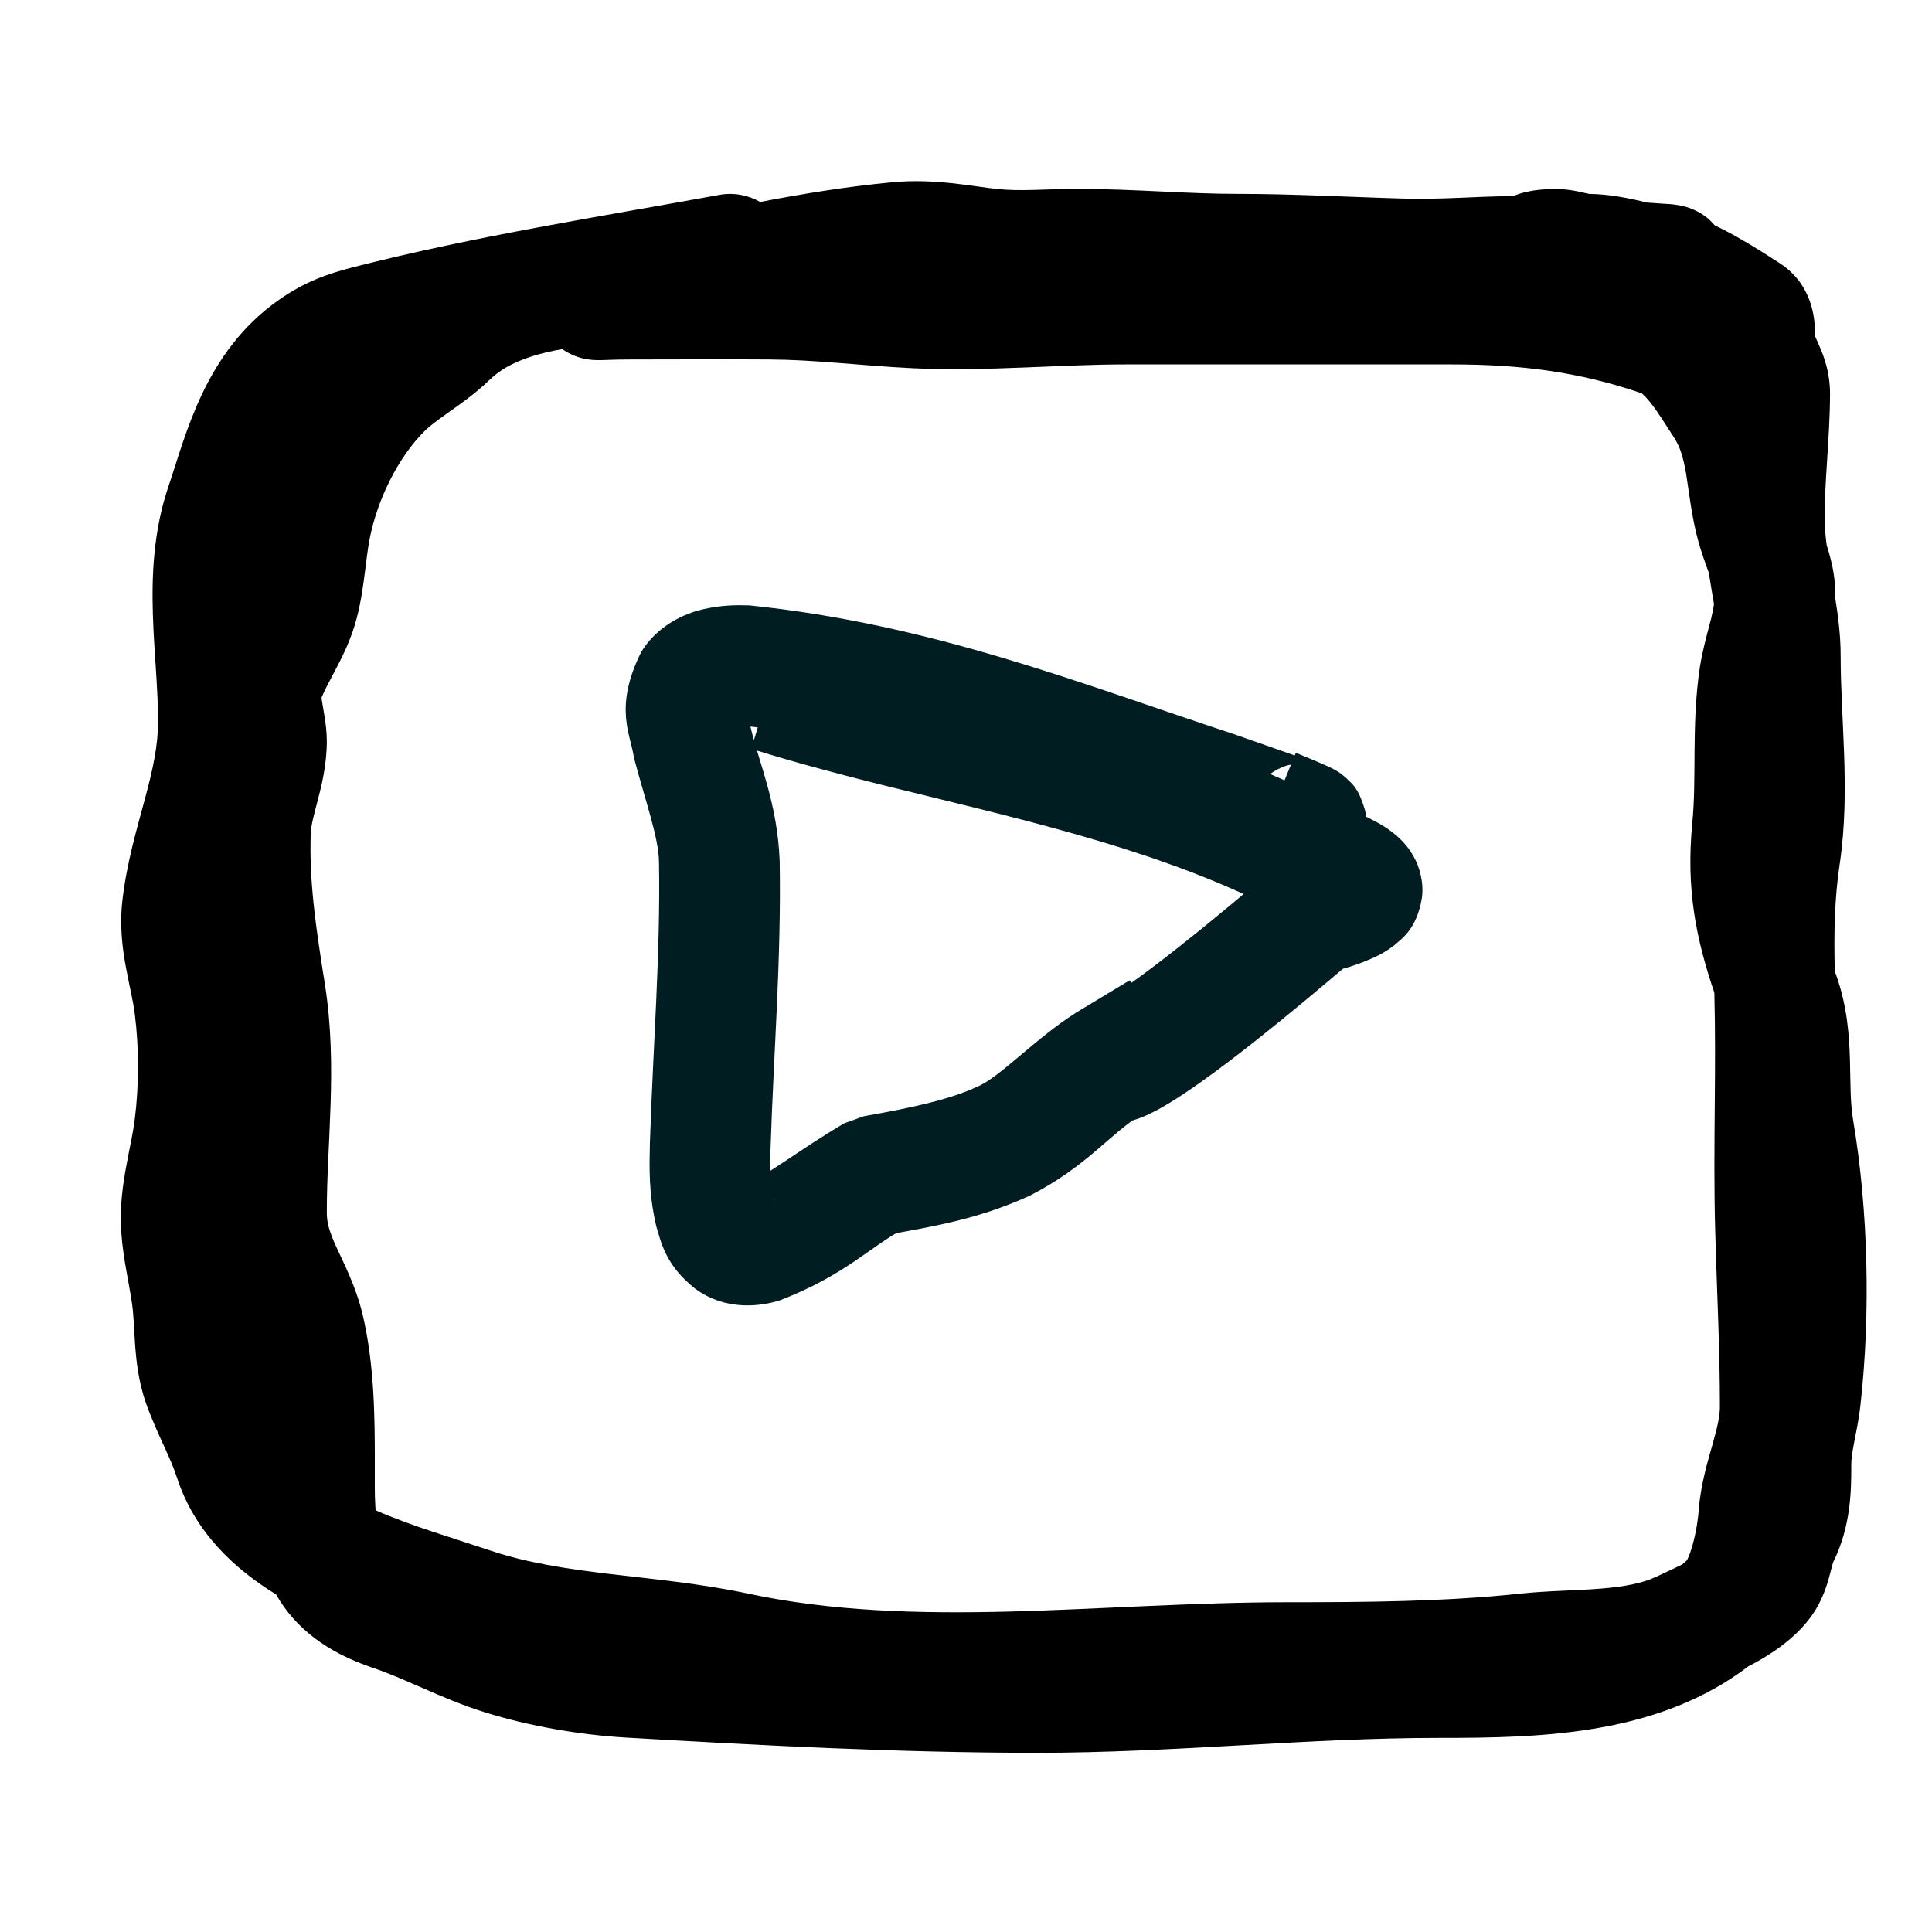 <svg width="32" height="32" viewBox="0 0 32 32" fill="none" xmlns="http://www.w3.org/2000/svg">
<path d="M14.775 3.019C15.487 2.951 16.122 3.09 16.514 3.13C16.926 3.173 17.262 3.129 17.867 3.129C18.334 3.129 18.795 3.151 19.229 3.171C19.67 3.192 20.084 3.211 20.496 3.211C21.436 3.211 22.417 3.267 23.293 3.29C23.692 3.3 24.088 3.28 24.54 3.261C24.709 3.254 24.885 3.25 25.065 3.247C25.209 3.187 25.356 3.162 25.423 3.152C25.492 3.142 25.574 3.135 25.664 3.132L25.7 3.125L25.828 3.13L25.971 3.143C26.106 3.16 26.217 3.189 26.262 3.199C26.321 3.212 26.334 3.213 26.326 3.212C26.648 3.215 26.987 3.282 27.278 3.355C27.366 3.361 27.457 3.368 27.551 3.374C27.577 3.375 27.622 3.378 27.666 3.381C27.678 3.382 27.809 3.392 27.936 3.43C27.961 3.438 28.114 3.481 28.268 3.601C28.301 3.627 28.349 3.672 28.401 3.732C28.535 3.797 28.663 3.863 28.773 3.926C29.045 4.08 29.303 4.246 29.48 4.361C30.026 4.714 30.054 5.292 30.06 5.447C30.061 5.492 30.061 5.536 30.061 5.564C30.063 5.57 30.066 5.577 30.069 5.583C30.085 5.618 30.124 5.703 30.153 5.774C30.224 5.944 30.311 6.195 30.311 6.515C30.311 6.89 30.285 7.267 30.264 7.606C30.241 7.957 30.222 8.273 30.222 8.581C30.222 8.726 30.235 8.872 30.256 9.031C30.31 9.203 30.369 9.416 30.39 9.65C30.398 9.739 30.399 9.826 30.398 9.91C30.444 10.197 30.487 10.521 30.487 10.861C30.487 11.389 30.523 11.878 30.544 12.485C30.564 13.057 30.565 13.682 30.471 14.314C30.385 14.888 30.374 15.456 30.39 16.086C30.395 16.102 30.401 16.118 30.407 16.134C30.599 16.665 30.63 17.166 30.641 17.562C30.652 17.995 30.645 18.259 30.694 18.553C30.946 20.055 30.984 21.769 30.814 23.281C30.788 23.517 30.736 23.758 30.709 23.9C30.677 24.066 30.663 24.169 30.663 24.259C30.663 24.656 30.666 25.265 30.363 25.875C30.362 25.879 30.353 25.904 30.318 26.04C30.289 26.153 30.226 26.409 30.076 26.656C29.813 27.089 29.379 27.366 29.097 27.526C29.052 27.551 29.005 27.575 28.959 27.599C28.23 28.156 27.398 28.446 26.59 28.599C25.647 28.778 24.665 28.785 23.831 28.785C22.754 28.785 21.674 28.845 20.562 28.907C19.461 28.968 18.326 29.032 17.186 29.032C14.896 29.032 12.611 28.91 10.358 28.779C9.606 28.735 8.765 28.589 8.04 28.364C7.66 28.246 7.308 28.094 7.007 27.962C6.691 27.825 6.431 27.709 6.164 27.62C5.423 27.37 4.891 26.971 4.573 26.409C3.887 25.988 3.222 25.38 2.926 24.459C2.878 24.312 2.81 24.156 2.716 23.95C2.629 23.76 2.514 23.511 2.422 23.253C2.293 22.892 2.256 22.532 2.237 22.263C2.215 21.947 2.214 21.785 2.187 21.593C2.163 21.43 2.134 21.28 2.097 21.071C2.062 20.877 2.025 20.648 2.008 20.404C1.979 19.994 2.036 19.613 2.092 19.311C2.155 18.966 2.203 18.773 2.233 18.531C2.303 17.976 2.303 17.352 2.233 16.801C2.202 16.555 2.156 16.396 2.09 16.045C2.032 15.741 1.978 15.358 2.026 14.925C2.096 14.297 2.274 13.705 2.397 13.244C2.53 12.751 2.618 12.355 2.618 11.951C2.618 11.688 2.603 11.415 2.584 11.115C2.565 10.824 2.542 10.499 2.532 10.176C2.512 9.527 2.54 8.788 2.795 8.041C3.079 7.211 3.388 5.83 4.619 4.967C5.043 4.67 5.413 4.538 5.857 4.424C7.867 3.91 9.955 3.586 11.914 3.228C12.156 3.184 12.393 3.232 12.591 3.345C13.302 3.208 14.03 3.09 14.775 3.019ZM9.312 5.783C9.126 5.815 8.953 5.855 8.792 5.908C8.484 6.009 8.277 6.13 8.104 6.296C7.875 6.518 7.618 6.696 7.442 6.821C7.242 6.963 7.122 7.051 7.031 7.141C6.588 7.582 6.245 8.287 6.121 8.933C6.09 9.098 6.071 9.262 6.042 9.491C6.015 9.702 5.98 9.962 5.911 10.23C5.819 10.587 5.667 10.885 5.554 11.098C5.443 11.307 5.377 11.431 5.326 11.555C5.328 11.57 5.329 11.59 5.333 11.616C5.338 11.647 5.344 11.681 5.352 11.725C5.359 11.766 5.368 11.818 5.376 11.871C5.393 11.974 5.413 12.12 5.413 12.28C5.413 12.686 5.317 13.048 5.255 13.284C5.183 13.557 5.152 13.683 5.147 13.8C5.118 14.608 5.235 15.381 5.381 16.299C5.492 17 5.495 17.677 5.475 18.302C5.454 18.965 5.413 19.494 5.413 20.087C5.413 20.255 5.457 20.402 5.57 20.653C5.67 20.873 5.891 21.293 6.004 21.764C6.205 22.602 6.208 23.516 6.208 24.222C6.208 24.526 6.204 24.748 6.217 24.956C6.218 24.977 6.221 24.997 6.223 25.016C6.815 25.275 7.463 25.461 8.125 25.683C8.725 25.884 9.37 25.983 10.098 26.07C10.796 26.153 11.608 26.228 12.391 26.395C13.762 26.688 15.194 26.73 16.696 26.693C18.137 26.657 19.794 26.538 21.306 26.538C22.622 26.538 23.92 26.529 25.163 26.397C25.405 26.371 25.65 26.358 25.871 26.348C26.101 26.337 26.303 26.329 26.504 26.313C26.909 26.281 27.202 26.223 27.426 26.119C27.58 26.047 27.724 25.98 27.862 25.913C27.888 25.891 27.913 25.869 27.938 25.846C27.941 25.84 27.947 25.831 27.953 25.819C27.978 25.767 28.007 25.689 28.035 25.588C28.092 25.384 28.126 25.159 28.137 25.009C28.168 24.585 28.292 24.183 28.364 23.928C28.447 23.634 28.487 23.457 28.487 23.297C28.487 22.33 28.437 21.394 28.409 20.375C28.39 19.676 28.396 18.979 28.402 18.304C28.408 17.67 28.411 17.054 28.395 16.443C28.097 15.558 27.922 14.742 28.03 13.63C28.065 13.269 28.064 12.9 28.067 12.456C28.071 12.032 28.08 11.545 28.155 11.052C28.202 10.749 28.303 10.401 28.343 10.241C28.366 10.146 28.38 10.07 28.389 10.007C28.382 9.97 28.377 9.931 28.37 9.891C28.348 9.768 28.327 9.634 28.305 9.491C28.259 9.364 28.181 9.152 28.131 8.971C28.018 8.566 27.966 8.077 27.928 7.851C27.88 7.57 27.825 7.398 27.729 7.25C27.577 7.019 27.479 6.851 27.345 6.679C27.285 6.603 27.237 6.553 27.204 6.525C27.198 6.52 27.193 6.516 27.189 6.513C26.146 6.159 25.202 6.036 24.042 6.036H18.637C18.086 6.036 17.536 6.065 16.939 6.088C16.355 6.111 15.738 6.129 15.116 6.099C14.695 6.079 14.27 6.041 13.882 6.011C13.484 5.98 13.11 5.956 12.744 5.954C11.977 5.948 11.218 5.954 10.437 5.954C10.311 5.954 10.198 5.957 10.102 5.96C10.059 5.962 10.007 5.964 9.967 5.965C9.946 5.966 9.918 5.966 9.888 5.965C9.876 5.965 9.793 5.964 9.698 5.946C9.687 5.944 9.501 5.914 9.312 5.783Z" fill="black"/>
<path d="M13.027 10.493C12.832 11.13 12.638 11.767 12.443 12.403C13.16 12.627 13.878 12.817 14.587 12.995C16.791 13.542 18.925 14.004 20.823 14.913C21.243 15.111 21.707 15.28 21.851 15.369C21.858 15.372 21.853 15.376 21.798 15.323C21.768 15.293 21.724 15.25 21.665 15.144C21.607 15.043 21.54 14.843 21.566 14.63C21.64 14.189 21.829 14.116 21.86 14.075C21.91 14.038 21.912 14.042 21.904 14.045C21.856 14.07 21.672 14.13 21.506 14.171L21.106 14.378C20.576 14.831 20.05 15.271 19.516 15.692C19.251 15.901 18.981 16.108 18.72 16.293C18.587 16.387 18.458 16.474 18.337 16.548C18.279 16.584 18.22 16.618 18.183 16.636C18.166 16.645 18.15 16.651 18.164 16.646C18.172 16.643 18.183 16.638 18.236 16.626C18.26 16.621 18.294 16.612 18.375 16.608C18.412 16.607 18.472 16.607 18.552 16.619C18.596 16.626 18.663 16.64 18.732 16.665C18.782 16.683 18.834 16.707 18.885 16.736C18.904 16.746 18.966 16.786 19.004 16.816C19.025 16.833 19.046 16.851 19.066 16.869C19.099 16.898 19.171 16.976 19.21 17.035L18.71 16.237L17.829 16.769C17.131 17.211 16.54 17.864 16.178 18.002C15.719 18.221 15.002 18.366 14.309 18.488L13.987 18.604C13.29 19.008 12.613 19.538 12.323 19.624C12.305 19.631 12.311 19.622 12.38 19.622C12.444 19.621 12.593 19.659 12.688 19.733C12.881 19.9 12.818 19.916 12.809 19.835C12.767 19.671 12.751 19.339 12.763 19.022C12.811 17.485 12.942 15.901 12.914 14.262C12.878 13.313 12.572 12.634 12.439 12.074C12.405 11.941 12.383 11.818 12.379 11.753C12.369 11.684 12.405 11.712 12.322 11.86C12.228 12.013 12.088 12.047 12.12 12.037C12.14 12.031 12.236 12.021 12.351 12.026C14.659 12.254 17.333 13.219 19.819 14.058C20.158 14.176 20.491 14.294 20.839 14.416C20.928 14.448 21.011 14.477 21.101 14.508C21.136 14.52 21.2 14.542 21.243 14.556C21.258 14.561 21.306 14.577 21.362 14.592C21.37 14.594 21.379 14.596 21.389 14.599C21.408 14.603 21.353 14.593 21.465 14.615C21.536 14.61 21.52 14.681 21.949 14.579C22.063 14.539 22.255 14.464 22.434 14.23C22.621 13.998 22.665 13.624 22.608 13.418C22.488 13.002 22.359 12.962 22.304 12.892C22.185 12.787 22.149 12.777 22.155 12.778C22.149 12.775 22.145 12.772 22.14 12.769C22.131 12.764 22.123 12.759 22.116 12.755C22.102 12.747 22.091 12.741 22.081 12.736C22.044 12.716 22.023 12.707 21.998 12.695C21.783 12.599 21.656 12.549 21.463 12.468C21.211 13.083 20.958 13.699 20.706 14.314C20.885 14.389 21.051 14.458 21.172 14.512C21.179 14.515 21.18 14.516 21.158 14.505C21.152 14.502 21.145 14.498 21.134 14.491C21.128 14.488 21.122 14.484 21.114 14.479C21.11 14.477 21.105 14.475 21.101 14.472C21.105 14.472 21.076 14.466 20.958 14.363C20.904 14.293 20.775 14.254 20.656 13.838C20.599 13.633 20.642 13.259 20.83 13.027C21.009 12.793 21.2 12.718 21.314 12.679C21.741 12.577 21.722 12.648 21.789 12.643C21.884 12.661 21.835 12.652 21.851 12.655C21.858 12.657 21.863 12.659 21.867 12.66C21.898 12.668 21.863 12.658 21.856 12.655C21.83 12.647 21.774 12.628 21.743 12.617C21.661 12.589 21.579 12.56 21.491 12.529C21.147 12.408 20.808 12.289 20.465 12.169C17.869 11.313 15.444 10.341 12.415 10.027C12.188 10.02 11.95 10.021 11.642 10.092C11.351 10.158 10.892 10.354 10.621 10.798C10.161 11.72 10.447 12.164 10.5 12.55C10.696 13.289 10.913 13.884 10.915 14.286C10.941 15.791 10.816 17.343 10.764 18.946C10.756 19.356 10.743 19.762 10.869 20.307C10.949 20.573 11.021 20.953 11.51 21.342C12.046 21.737 12.649 21.624 12.919 21.537C14.002 21.12 14.418 20.643 14.986 20.343L14.664 20.459C15.423 20.315 16.17 20.208 17.053 19.806C18.031 19.304 18.386 18.765 18.949 18.433L17.568 18.167C17.607 18.226 17.68 18.305 17.714 18.335C17.734 18.353 17.755 18.371 17.777 18.388C17.816 18.42 17.88 18.46 17.899 18.471C17.953 18.501 18.007 18.526 18.06 18.545C18.133 18.572 18.206 18.588 18.256 18.595C18.346 18.609 18.419 18.609 18.465 18.607C18.569 18.603 18.626 18.59 18.669 18.581C18.767 18.559 18.818 18.54 18.866 18.523C18.962 18.488 19.028 18.455 19.087 18.426C19.205 18.367 19.301 18.31 19.39 18.256C19.57 18.145 19.726 18.038 19.882 17.928C20.187 17.712 20.477 17.489 20.76 17.267C21.327 16.819 21.868 16.366 22.411 15.902L22.012 16.109C22.24 16.048 22.462 15.995 22.781 15.848C22.867 15.805 22.957 15.761 23.09 15.66C23.197 15.56 23.467 15.406 23.553 14.861C23.585 14.596 23.503 14.345 23.421 14.199C23.338 14.048 23.261 13.966 23.193 13.898C23.064 13.775 22.973 13.719 22.893 13.668C22.32 13.346 21.993 13.266 21.671 13.106C19.501 12.072 17.206 11.591 15.062 11.055C14.37 10.881 13.69 10.7 13.027 10.493Z" fill="#001D21"/>
</svg>
